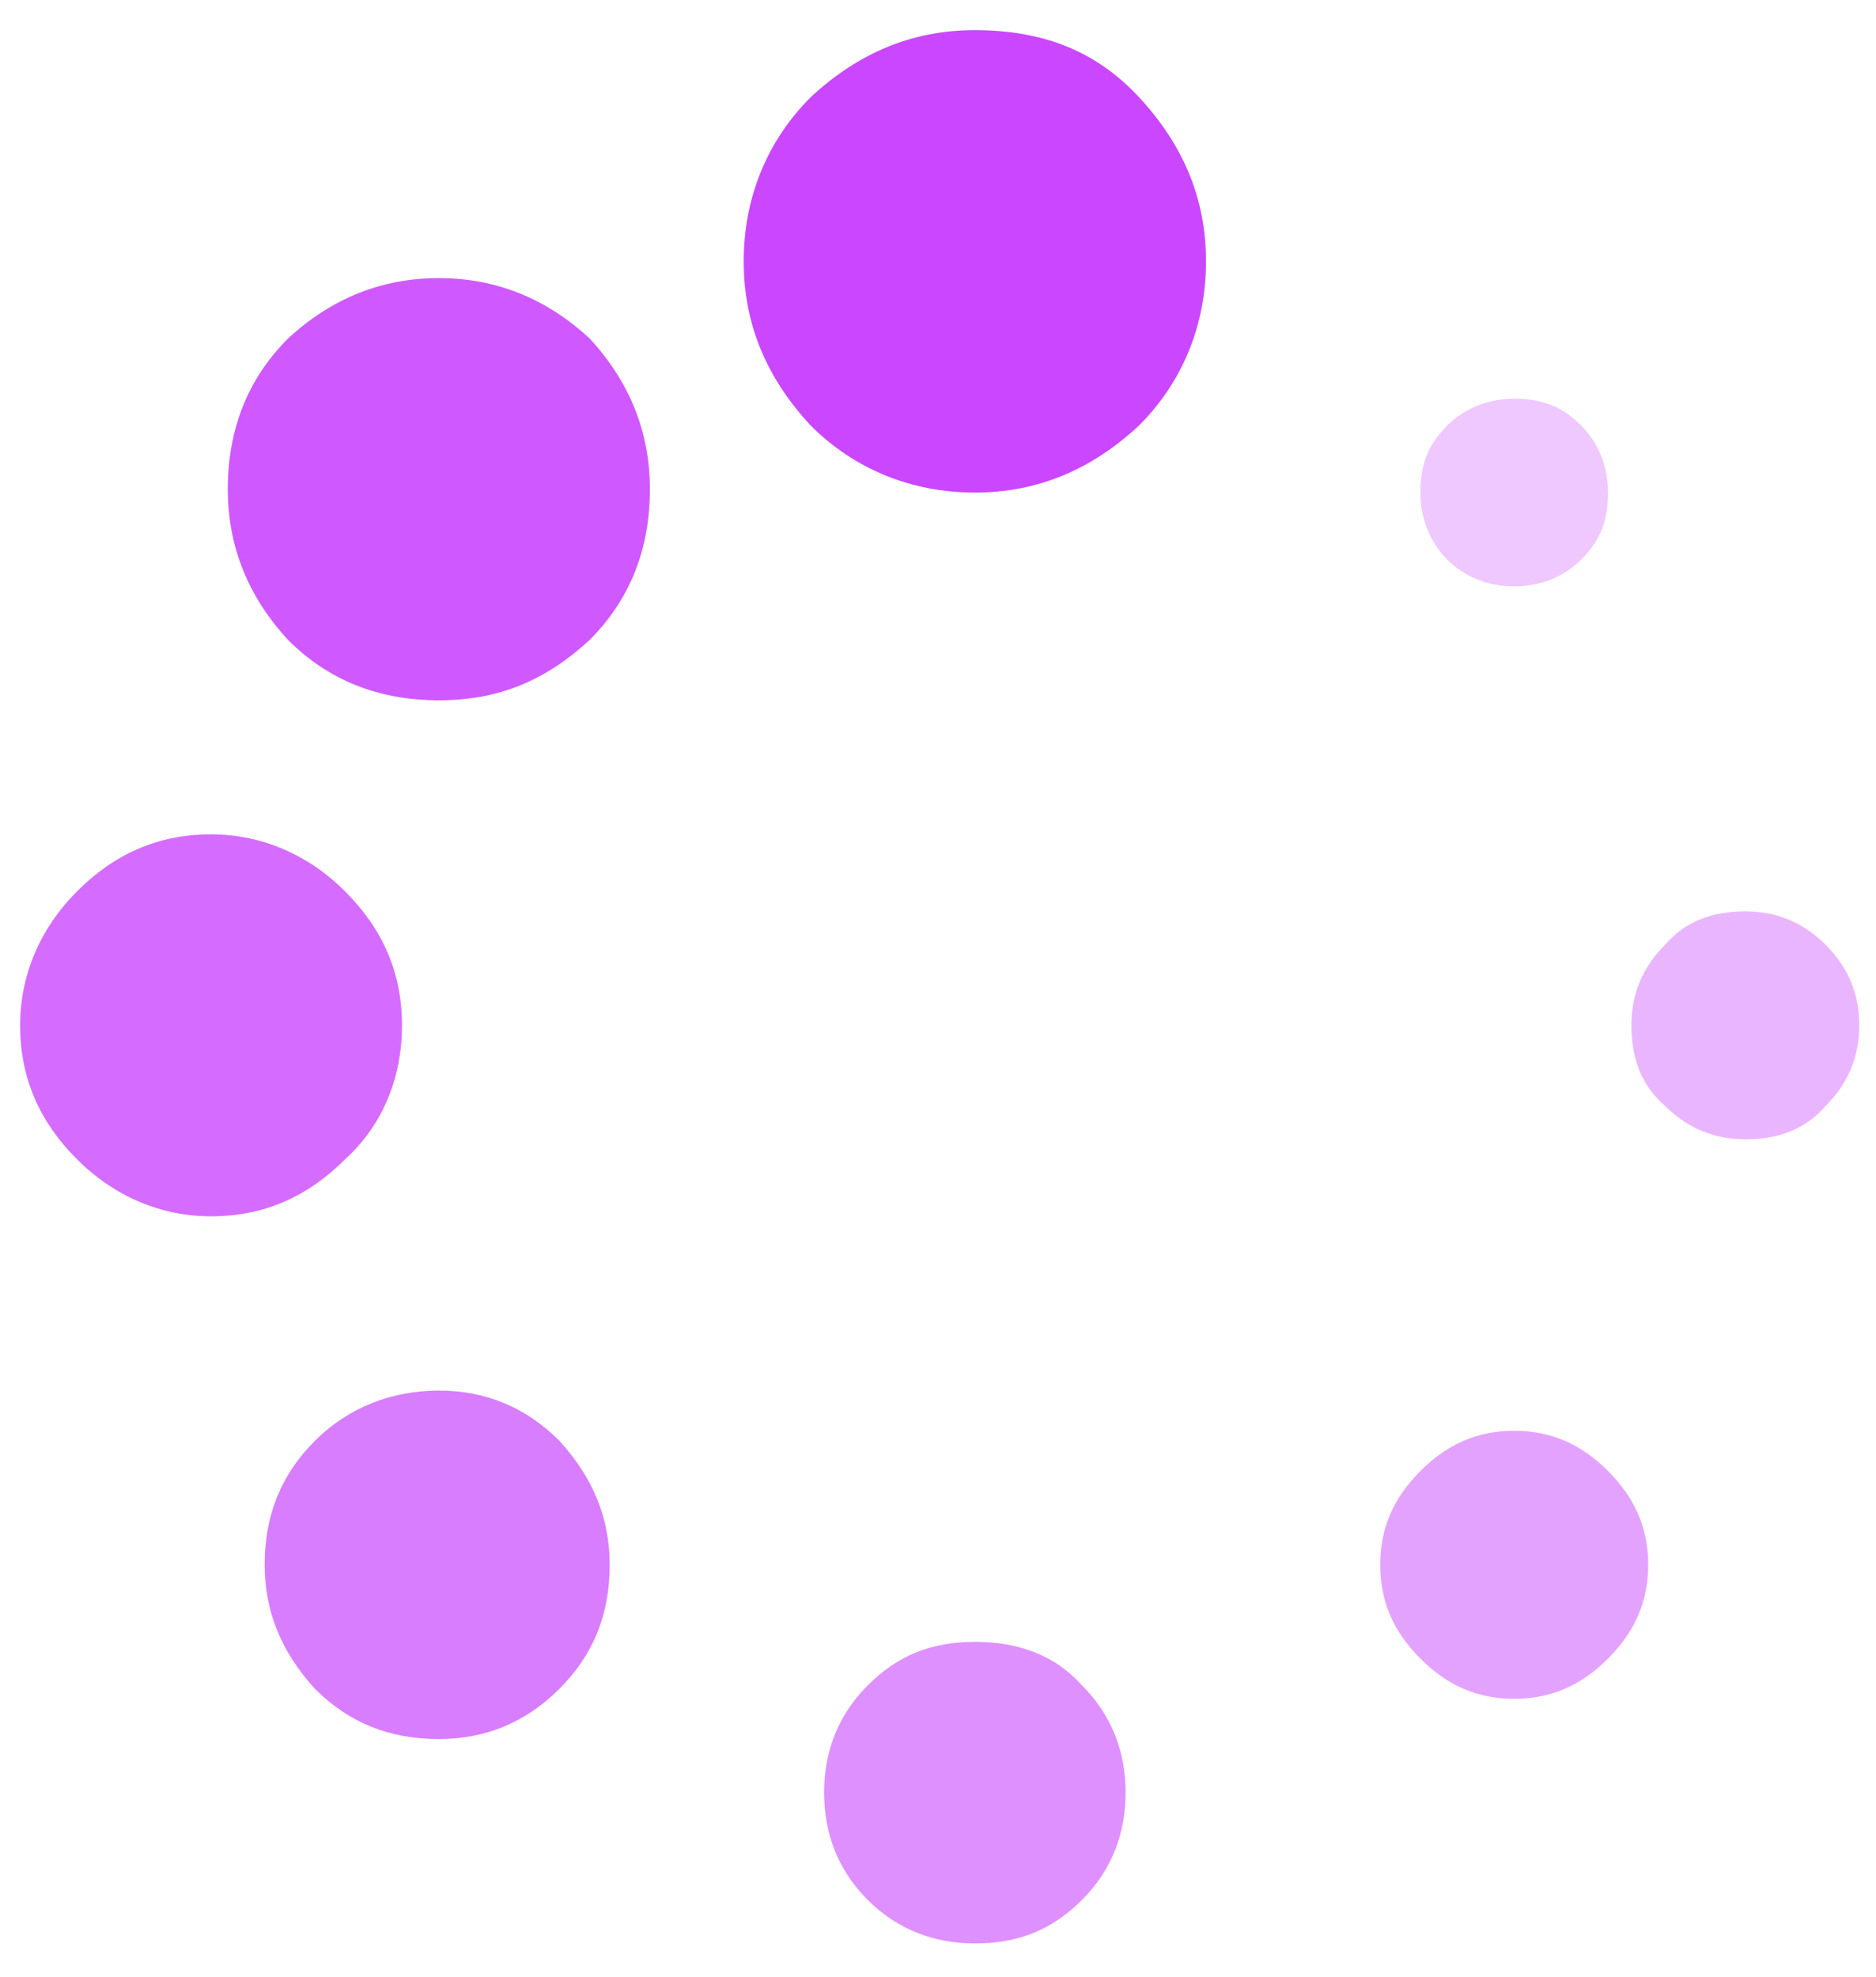 <?xml version="1.0" encoding="utf-8"?>
<!-- Generator: Adobe Illustrator 19.0.0, SVG Export Plug-In . SVG Version: 6.00 Build 0)  -->
<svg version="1.1" id="Layer_1" xmlns="http://www.w3.org/2000/svg" xmlns:xlink="http://www.w3.org/1999/xlink" x="0px" y="0px"
	 width="56px" height="59px" viewBox="0 0 56 59" style="enable-background:new 0 0 56 59;" xml:space="preserve">
<style type="text/css">
	.st0{opacity:0.7;fill:#CA47FF;}
	.st1{opacity:0.8;fill:#CA47FF;}
	.st2{opacity:0.3;fill:#CA47FF;}
	.st3{opacity:0.9;fill:#CA47FF;}
	.st4{opacity:0.4;fill:#CA47FF;}
	.st5{opacity:0.5;fill:#CA47FF;}
	.st6{opacity:0.6;fill:#CA47FF;}
	.st7{fill:#CA47FF;}
</style>
<g>
	<path id="XMLID_8_" class="st0" d="M13.1,41.5c-1.4,0-2.7,0.5-3.7,1.5c-1,1-1.5,2.2-1.5,3.7c0,1.4,0.5,2.6,1.5,3.7
		c1,1,2.2,1.5,3.7,1.5c1.4,0,2.6-0.5,3.6-1.5c1-1,1.5-2.2,1.5-3.7c0-1.4-0.5-2.6-1.5-3.7C15.7,42,14.5,41.5,13.1,41.5z"/>
	<path id="XMLID_7_" class="st1" d="M12,30.6c0-1.6-0.6-2.9-1.7-4c-1.1-1.1-2.5-1.7-4-1.7c-1.6,0-2.9,0.6-4,1.7
		c-1.1,1.1-1.7,2.5-1.7,4c0,1.6,0.6,2.9,1.7,4c1.1,1.1,2.5,1.7,4,1.7c1.6,0,2.9-0.6,4-1.7C11.4,33.6,12,32.2,12,30.6z"/>
	<path id="XMLID_6_" class="st2" d="M45.2,17.5c0.8,0,1.5-0.3,2-0.8c0.6-0.6,0.8-1.2,0.8-2c0-0.8-0.3-1.5-0.8-2
		c-0.6-0.6-1.2-0.8-2-0.8c-0.8,0-1.5,0.3-2,0.8c-0.6,0.6-0.8,1.2-0.8,2s0.3,1.5,0.8,2C43.7,17.2,44.4,17.5,45.2,17.5z"/>
	<path id="XMLID_5_" class="st3" d="M13.1,8.3c-1.7,0-3.2,0.6-4.5,1.8c-1.2,1.2-1.8,2.7-1.8,4.5c0,1.7,0.6,3.2,1.8,4.5
		c1.2,1.2,2.7,1.8,4.5,1.8s3.2-0.6,4.5-1.8c1.2-1.2,1.8-2.7,1.8-4.5c0-1.7-0.6-3.2-1.8-4.5C16.3,8.9,14.8,8.3,13.1,8.3z"/>
	<path id="XMLID_4_" class="st4" d="M54.5,28.2c-0.7-0.7-1.5-1-2.4-1c-1,0-1.8,0.3-2.4,1c-0.7,0.7-1,1.5-1,2.4c0,1,0.3,1.8,1,2.4
		c0.7,0.7,1.5,1,2.4,1c1,0,1.8-0.3,2.4-1c0.7-0.7,1-1.5,1-2.4C55.5,29.7,55.2,28.9,54.5,28.2z"/>
	<path id="XMLID_3_" class="st5" d="M45.2,42.7c-1.1,0-2,0.4-2.8,1.2c-0.8,0.8-1.2,1.7-1.2,2.8c0,1.1,0.4,2,1.2,2.8
		c0.8,0.8,1.7,1.2,2.8,1.2c1.1,0,2-0.4,2.8-1.2c0.8-0.8,1.2-1.7,1.2-2.8c0-1.1-0.4-2-1.2-2.8C47.2,43.1,46.3,42.7,45.2,42.7z"/>
	<path id="XMLID_2_" class="st6" d="M29.1,49c-1.3,0-2.3,0.4-3.2,1.3c-0.9,0.9-1.3,2-1.3,3.2s0.4,2.3,1.3,3.2c0.9,0.9,2,1.3,3.2,1.3
		c1.3,0,2.3-0.4,3.2-1.3c0.9-0.9,1.3-2,1.3-3.2s-0.4-2.3-1.3-3.2C31.5,49.4,30.4,49,29.1,49z"/>
	<path id="XMLID_1_" class="st7" d="M29.1,0.9c-1.9,0-3.5,0.7-4.9,2c-1.3,1.3-2,3-2,4.9c0,1.9,0.7,3.5,2,4.9c1.3,1.3,3,2,4.9,2
		c1.9,0,3.5-0.7,4.9-2c1.3-1.3,2-3,2-4.9c0-1.9-0.7-3.5-2-4.9C32.7,1.5,31.1,0.9,29.1,0.9z"/>
</g>
</svg>
